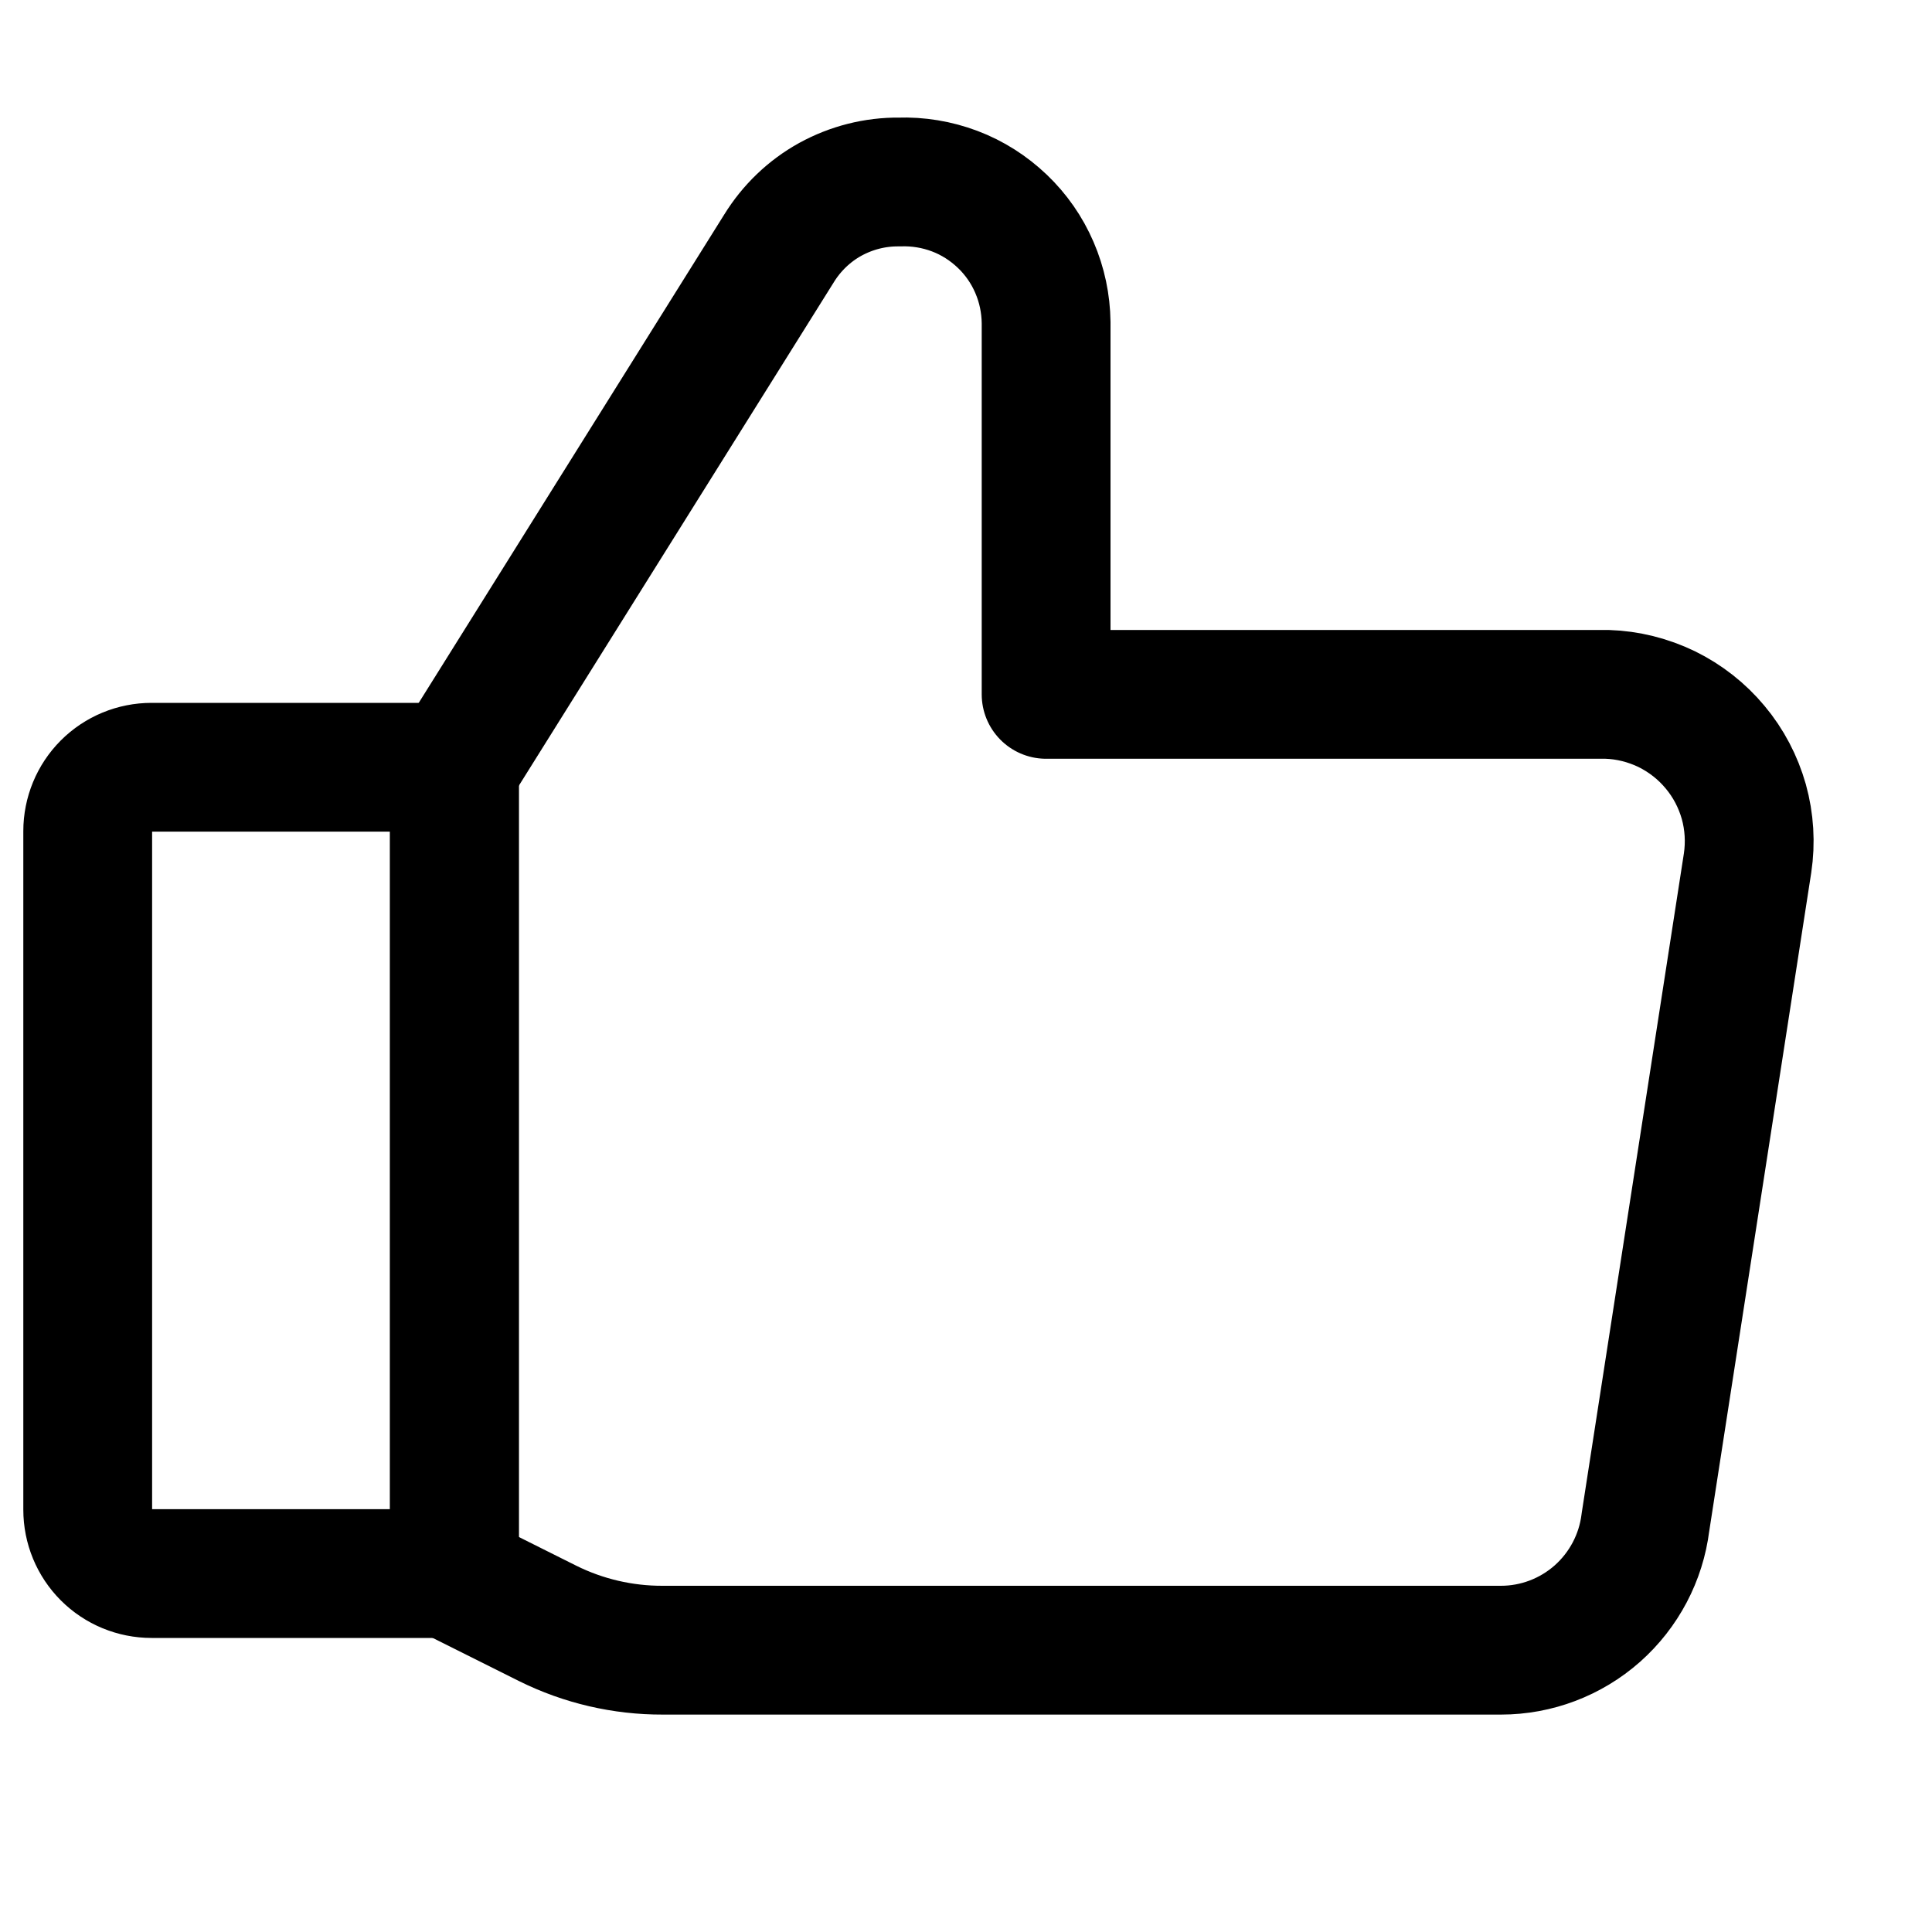 <svg width="15" height="15" viewBox="0 0 15 15" fill="none" xmlns="http://www.w3.org/2000/svg">
<g clip-path="url(#clip0_1111_3531)">
<path d="M1.177 5.957H3.528V12.217H1.177C1.045 12.217 0.919 12.165 0.826 12.072C0.733 11.979 0.681 11.853 0.681 11.721V6.453C0.681 6.322 0.733 6.195 0.826 6.102C0.919 6.009 1.045 5.957 1.177 5.957Z" stroke="black" stroke-linecap="round" stroke-linejoin="round"/>
<path d="M3.528 5.957L6.048 1.929C6.146 1.77 6.283 1.638 6.446 1.548C6.61 1.458 6.794 1.411 6.981 1.413C7.128 1.408 7.274 1.432 7.412 1.484C7.55 1.536 7.675 1.616 7.782 1.718C7.888 1.819 7.973 1.941 8.031 2.076C8.09 2.212 8.12 2.357 8.122 2.504V5.391H12.477C12.638 5.396 12.796 5.436 12.941 5.506C13.085 5.577 13.213 5.677 13.316 5.801C13.42 5.925 13.495 6.069 13.539 6.224C13.582 6.379 13.592 6.541 13.568 6.701L12.775 11.82C12.741 12.094 12.608 12.345 12.402 12.528C12.195 12.711 11.929 12.812 11.653 12.812H5.145C4.836 12.813 4.53 12.742 4.252 12.604L3.538 12.247" stroke="black" stroke-linecap="round" stroke-linejoin="round"/>
<path d="M3.528 5.957V12.217" stroke="black" stroke-linecap="round" stroke-linejoin="round"/>
</g>
<defs>
<clipPath id="clip0_1111_3531">
<rect width="14" height="14" fill="white" transform="translate(0.131 0.143)"/>
</clipPath>
</defs>
</svg>